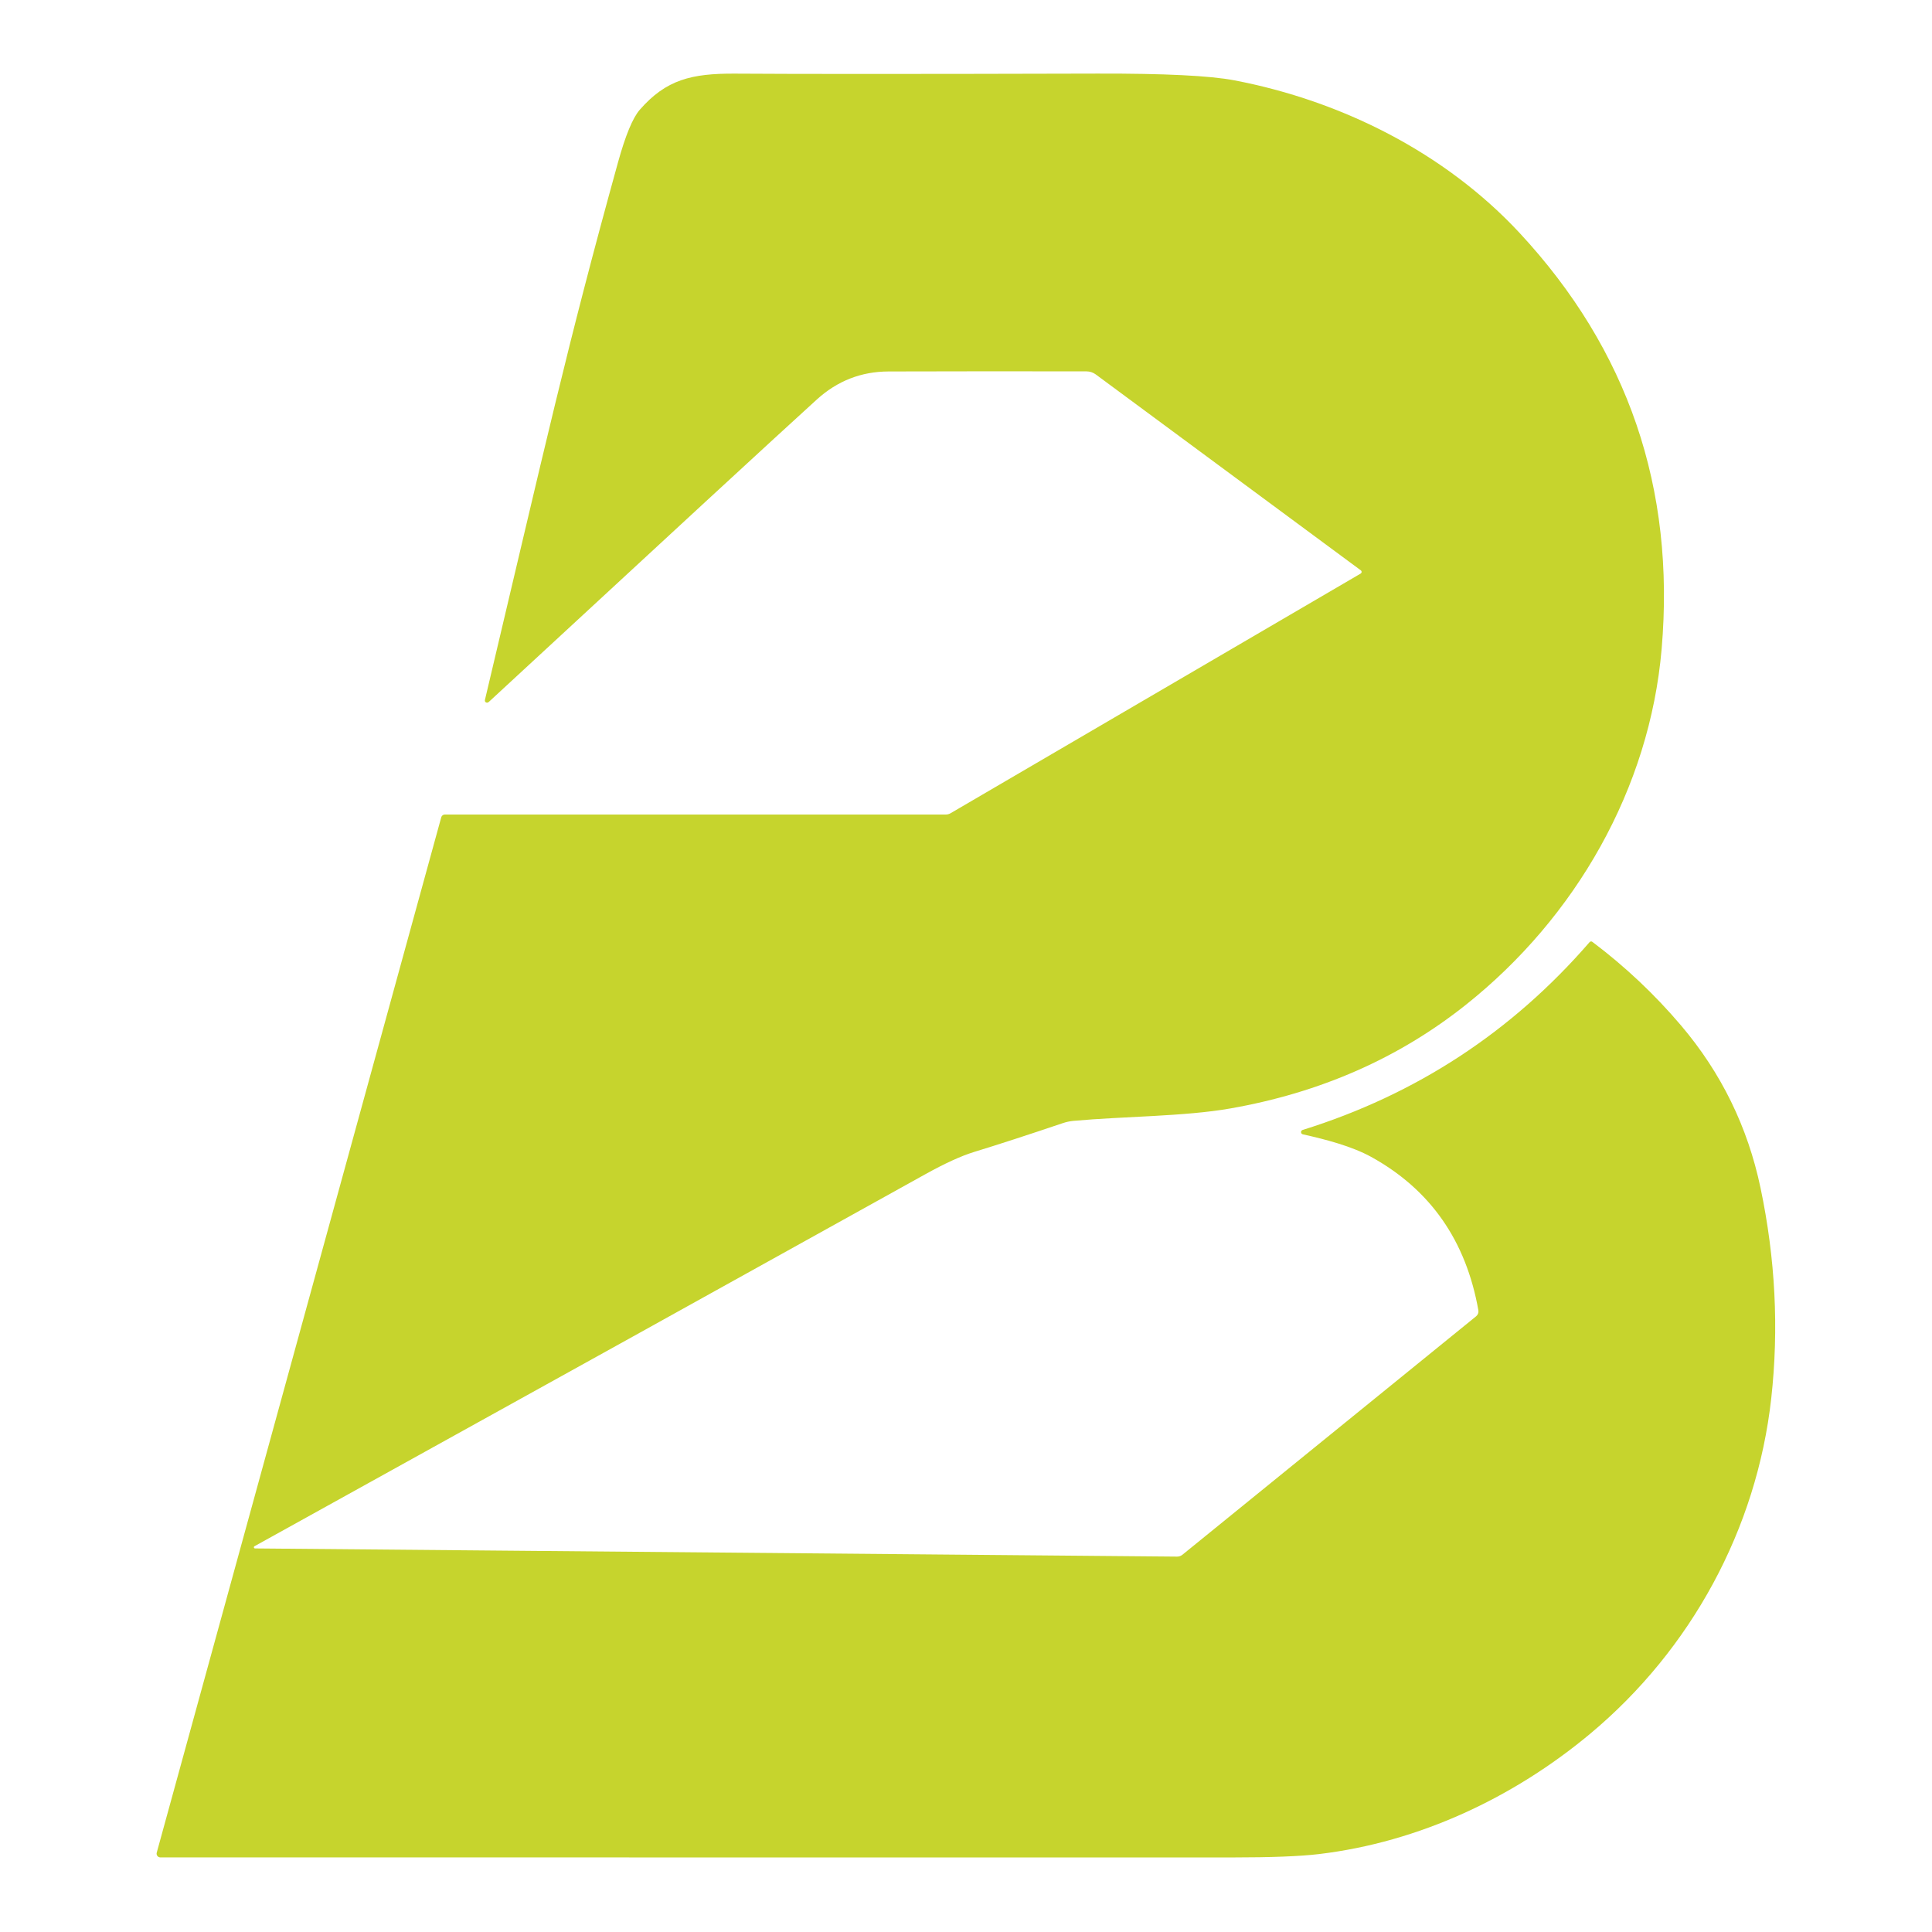 <svg width="1024" height="1024" viewBox="0 0 1024 1024" fill="none" xmlns="http://www.w3.org/2000/svg">
<g clip-path="url(#clip0_383_18)">
<path d="M135.182 820.701L623.838 825.037C624.899 825.052 625.933 824.692 626.754 824.013L782.364 697.669C782.834 697.293 783.19 696.796 783.399 696.238C783.613 695.673 783.665 695.067 783.561 694.477C777.029 657.551 758.072 630.441 726.688 613.145C716.415 607.509 702.552 603.894 690.482 601.204C690.231 601.141 690.006 601 689.844 600.802C689.682 600.598 689.588 600.353 689.578 600.097C689.562 599.835 689.635 599.579 689.782 599.371C689.928 599.156 690.137 598.994 690.383 598.911C750.573 580.148 801.29 546.957 842.529 499.333C842.712 499.134 842.957 499.009 843.218 498.982C843.48 498.954 843.741 499.026 843.95 499.183C861.256 512.194 876.922 526.958 890.952 543.476C912.276 568.582 926.333 597.297 933.115 629.621C940.995 667.105 942.886 704.282 938.8 741.135C931.119 810.379 896.287 874.29 842.879 918.885C802.21 952.833 752.073 976.36 699.161 982.691C689.186 983.887 673.771 984.488 652.906 984.488C548.502 984.452 359.196 984.446 84.99 984.462C84.684 984.462 84.382 984.389 84.108 984.253C83.833 984.117 83.594 983.919 83.408 983.678C83.223 983.433 83.096 983.151 83.037 982.848C82.978 982.55 82.99 982.242 83.07 981.944L233.87 433.18C233.984 432.758 234.235 432.386 234.581 432.12C234.928 431.854 235.353 431.71 235.79 431.709H501.385C502.202 431.709 503.009 431.494 503.729 431.086L721.202 303.99C721.343 303.902 721.463 303.782 721.552 303.639C721.635 303.496 721.688 303.335 721.698 303.17C721.708 303.005 721.677 302.842 721.609 302.693C721.536 302.545 721.431 302.417 721.301 302.32L580.775 198.454C579.349 197.403 577.628 196.835 575.863 196.834C540.041 196.767 505.084 196.784 470.991 196.884C456.496 196.917 443.813 201.869 432.942 211.739C411.881 230.866 353.935 284.29 259.103 372.012C258.804 372.278 258.48 372.419 258.131 372.435C257.956 372.436 257.783 372.397 257.626 372.323C257.468 372.248 257.33 372.139 257.222 372.005C257.114 371.87 257.038 371.713 257.002 371.546C256.964 371.379 256.967 371.205 257.008 371.04C289.547 233.924 300.119 185.144 327.546 86.089C331.519 71.731 335.376 62.418 339.116 58.147C353.029 42.244 366.443 38.879 389.657 39.029C422.586 39.262 486.641 39.253 581.822 39.004C617.129 38.921 641.249 40.109 654.181 42.569C710.955 53.411 765.831 80.879 805.429 123.478C862.907 185.376 887.999 258.866 880.705 343.945C874.346 417.95 835.177 486.221 776.977 532.534C741.424 560.833 699.767 579.16 652.013 587.518C627.699 591.781 595.635 591.655 569.031 594.074C567.043 594.257 565.085 594.674 563.196 595.322C544.745 601.554 529.12 606.631 516.321 610.549C509.439 612.659 500.754 616.635 490.265 622.464C403.778 670.537 285.317 736.224 134.883 819.531C134.76 819.594 134.663 819.698 134.608 819.829C134.552 819.954 134.54 820.095 134.575 820.231C134.609 820.367 134.687 820.487 134.797 820.57C134.907 820.654 135.043 820.701 135.182 820.701Z" fill="#C6D42D"/>
</g>
<defs>
<clipPath id="clip0_383_18">
<rect width="858" height="946" fill="white" transform="translate(83 39)"/>
</clipPath>
</defs>
</svg>
